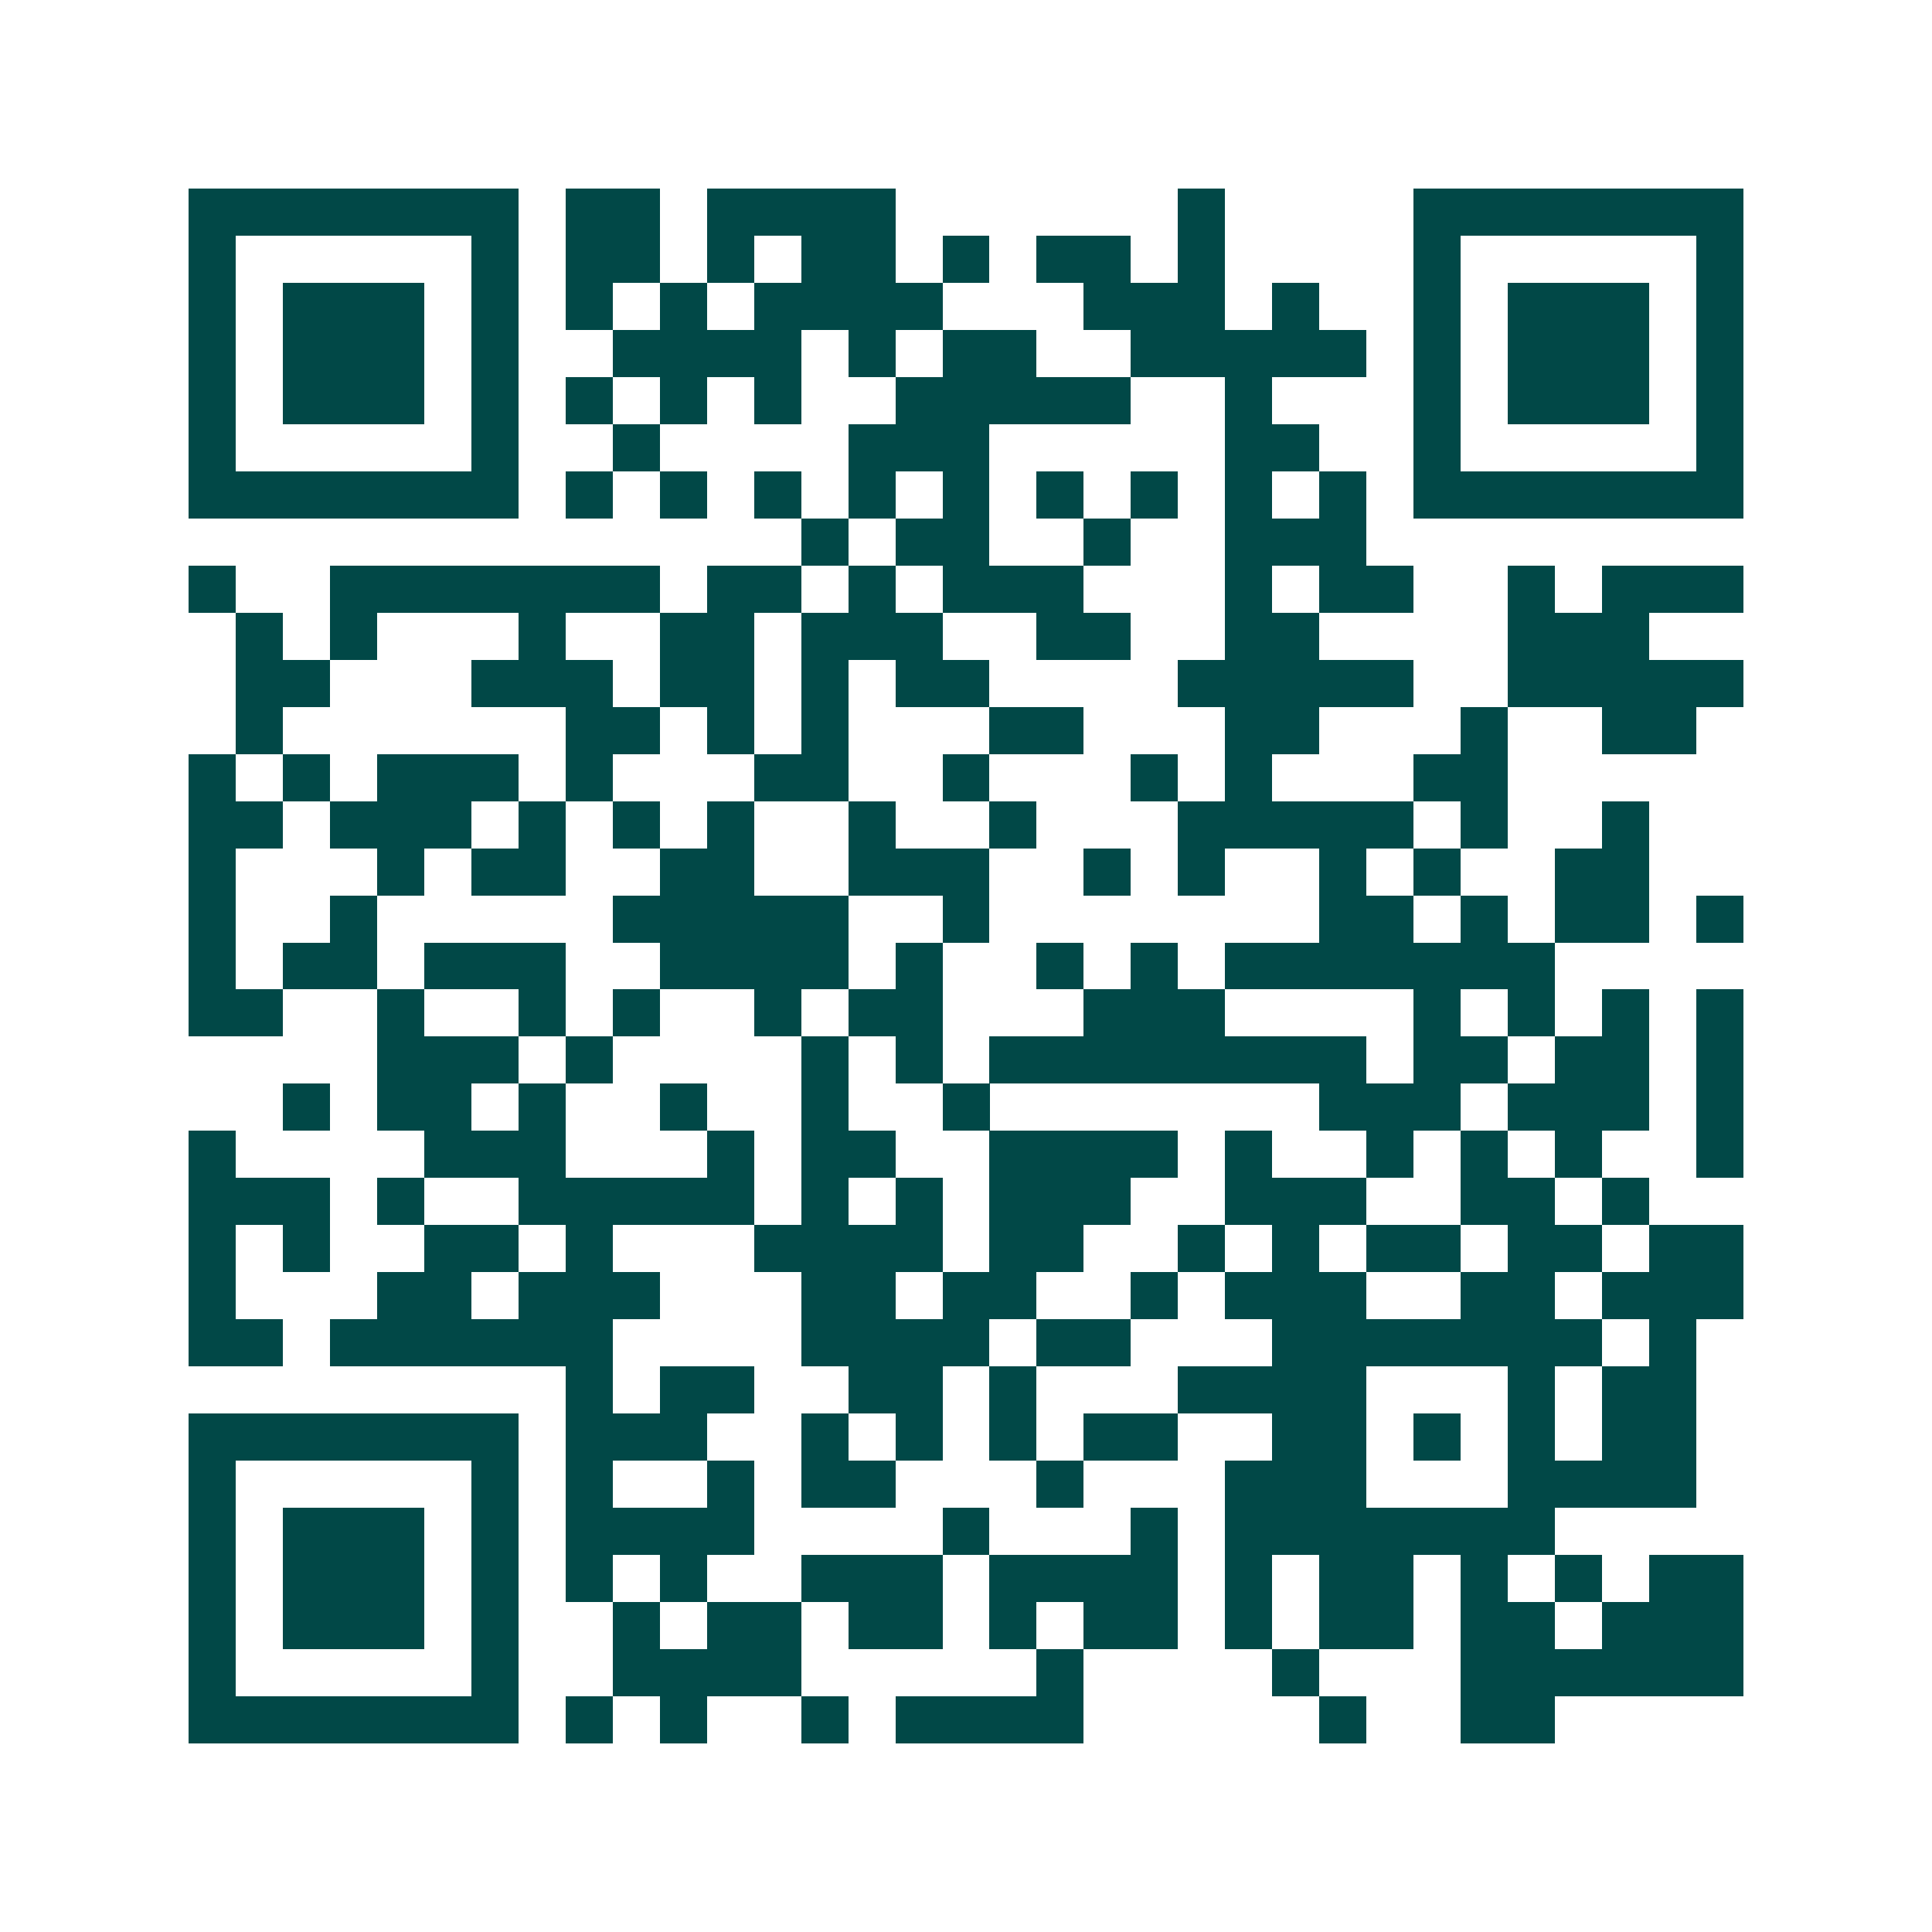 <svg xmlns="http://www.w3.org/2000/svg" width="200" height="200" viewBox="0 0 41 41" shape-rendering="crispEdges"><path fill="#ffffff" d="M0 0h41v41H0z"/><path stroke="#014847" d="M4 4.5h7m1 0h2m1 0h4m6 0h1m4 0h7M4 5.5h1m5 0h1m1 0h2m1 0h1m1 0h2m1 0h1m1 0h2m1 0h1m4 0h1m5 0h1M4 6.5h1m1 0h3m1 0h1m1 0h1m1 0h1m1 0h4m3 0h3m1 0h1m2 0h1m1 0h3m1 0h1M4 7.5h1m1 0h3m1 0h1m2 0h4m1 0h1m1 0h2m2 0h5m1 0h1m1 0h3m1 0h1M4 8.5h1m1 0h3m1 0h1m1 0h1m1 0h1m1 0h1m2 0h5m2 0h1m3 0h1m1 0h3m1 0h1M4 9.5h1m5 0h1m2 0h1m4 0h3m5 0h2m2 0h1m5 0h1M4 10.5h7m1 0h1m1 0h1m1 0h1m1 0h1m1 0h1m1 0h1m1 0h1m1 0h1m1 0h1m1 0h7M17 11.5h1m1 0h2m2 0h1m2 0h3M4 12.5h1m2 0h7m1 0h2m1 0h1m1 0h3m3 0h1m1 0h2m2 0h1m1 0h3M5 13.5h1m1 0h1m3 0h1m2 0h2m1 0h3m2 0h2m2 0h2m4 0h3M5 14.5h2m3 0h3m1 0h2m1 0h1m1 0h2m4 0h5m2 0h5M5 15.5h1m6 0h2m1 0h1m1 0h1m3 0h2m3 0h2m3 0h1m2 0h2M4 16.5h1m1 0h1m1 0h3m1 0h1m3 0h2m2 0h1m3 0h1m1 0h1m3 0h2M4 17.5h2m1 0h3m1 0h1m1 0h1m1 0h1m2 0h1m2 0h1m3 0h5m1 0h1m2 0h1M4 18.5h1m3 0h1m1 0h2m2 0h2m2 0h3m2 0h1m1 0h1m2 0h1m1 0h1m2 0h2M4 19.5h1m2 0h1m5 0h5m2 0h1m7 0h2m1 0h1m1 0h2m1 0h1M4 20.5h1m1 0h2m1 0h3m2 0h4m1 0h1m2 0h1m1 0h1m1 0h7M4 21.5h2m2 0h1m2 0h1m1 0h1m2 0h1m1 0h2m3 0h3m4 0h1m1 0h1m1 0h1m1 0h1M8 22.5h3m1 0h1m4 0h1m1 0h1m1 0h8m1 0h2m1 0h2m1 0h1M6 23.5h1m1 0h2m1 0h1m2 0h1m2 0h1m2 0h1m7 0h3m1 0h3m1 0h1M4 24.5h1m4 0h3m3 0h1m1 0h2m2 0h4m1 0h1m2 0h1m1 0h1m1 0h1m2 0h1M4 25.5h3m1 0h1m2 0h5m1 0h1m1 0h1m1 0h3m2 0h3m2 0h2m1 0h1M4 26.5h1m1 0h1m2 0h2m1 0h1m3 0h4m1 0h2m2 0h1m1 0h1m1 0h2m1 0h2m1 0h2M4 27.5h1m3 0h2m1 0h3m3 0h2m1 0h2m2 0h1m1 0h3m2 0h2m1 0h3M4 28.5h2m1 0h6m4 0h4m1 0h2m3 0h7m1 0h1M12 29.5h1m1 0h2m2 0h2m1 0h1m3 0h4m3 0h1m1 0h2M4 30.5h7m1 0h3m2 0h1m1 0h1m1 0h1m1 0h2m2 0h2m1 0h1m1 0h1m1 0h2M4 31.5h1m5 0h1m1 0h1m2 0h1m1 0h2m3 0h1m3 0h3m3 0h4M4 32.5h1m1 0h3m1 0h1m1 0h4m4 0h1m3 0h1m1 0h7M4 33.5h1m1 0h3m1 0h1m1 0h1m1 0h1m2 0h3m1 0h4m1 0h1m1 0h2m1 0h1m1 0h1m1 0h2M4 34.5h1m1 0h3m1 0h1m2 0h1m1 0h2m1 0h2m1 0h1m1 0h2m1 0h1m1 0h2m1 0h2m1 0h3M4 35.5h1m5 0h1m2 0h4m5 0h1m4 0h1m3 0h6M4 36.5h7m1 0h1m1 0h1m2 0h1m1 0h4m5 0h1m2 0h2"/></svg>
